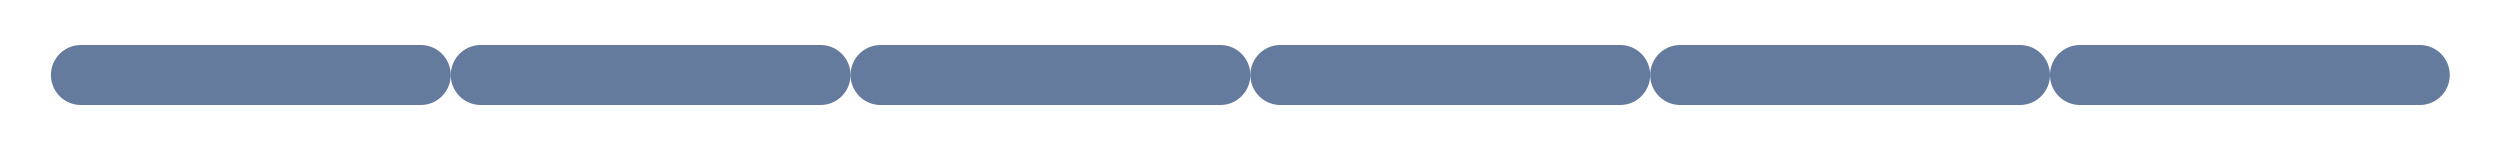 <svg xmlns="http://www.w3.org/2000/svg" xmlns:xlink="http://www.w3.org/1999/xlink" width="1000" zoomAndPan="magnify" viewBox="0 0 750 45" height="60" preserveAspectRatio="xMidYMid meet" version="1.0"><path stroke-linecap="round" transform="matrix(0.75, 0, 0, 0.75, 15.279, 13.5)" fill="none" stroke-linejoin="miter" d="M 11.997 12 L 147.925 12 " stroke="#657b9e" stroke-width="24" stroke-opacity="1" stroke-miterlimit="4"/><path stroke-linecap="round" transform="matrix(0.75, 0, 0, 0.75, 135.222, 13.5)" fill="none" stroke-linejoin="miter" d="M 12.001 12 L 147.923 12 " stroke="#657b9e" stroke-width="24" stroke-opacity="1" stroke-miterlimit="4"/><path stroke-linecap="round" transform="matrix(0.75, 0, 0, 0.75, 255.164, 13.5)" fill="none" stroke-linejoin="miter" d="M 11.999 12 L 147.921 12 " stroke="#657b9e" stroke-width="24" stroke-opacity="1" stroke-miterlimit="4"/><path stroke-linecap="round" transform="matrix(0.75, 0, 0, 0.75, 375.107, 13.5)" fill="none" stroke-linejoin="miter" d="M 11.998 12 L 147.925 12 " stroke="#657b9e" stroke-width="24" stroke-opacity="1" stroke-miterlimit="4"/><path stroke-linecap="round" transform="matrix(0.75, 0, 0, 0.75, 495.05, 13.5)" fill="none" stroke-linejoin="miter" d="M 12.002 12 L 147.923 12 " stroke="#657b9e" stroke-width="24" stroke-opacity="1" stroke-miterlimit="4"/><path stroke-linecap="round" transform="matrix(0.75, 0, 0, 0.75, 614.992, 13.5)" fill="none" stroke-linejoin="miter" d="M 12 12 L 147.922 12 " stroke="#657b9e" stroke-width="24" stroke-opacity="1" stroke-miterlimit="4"/></svg>
